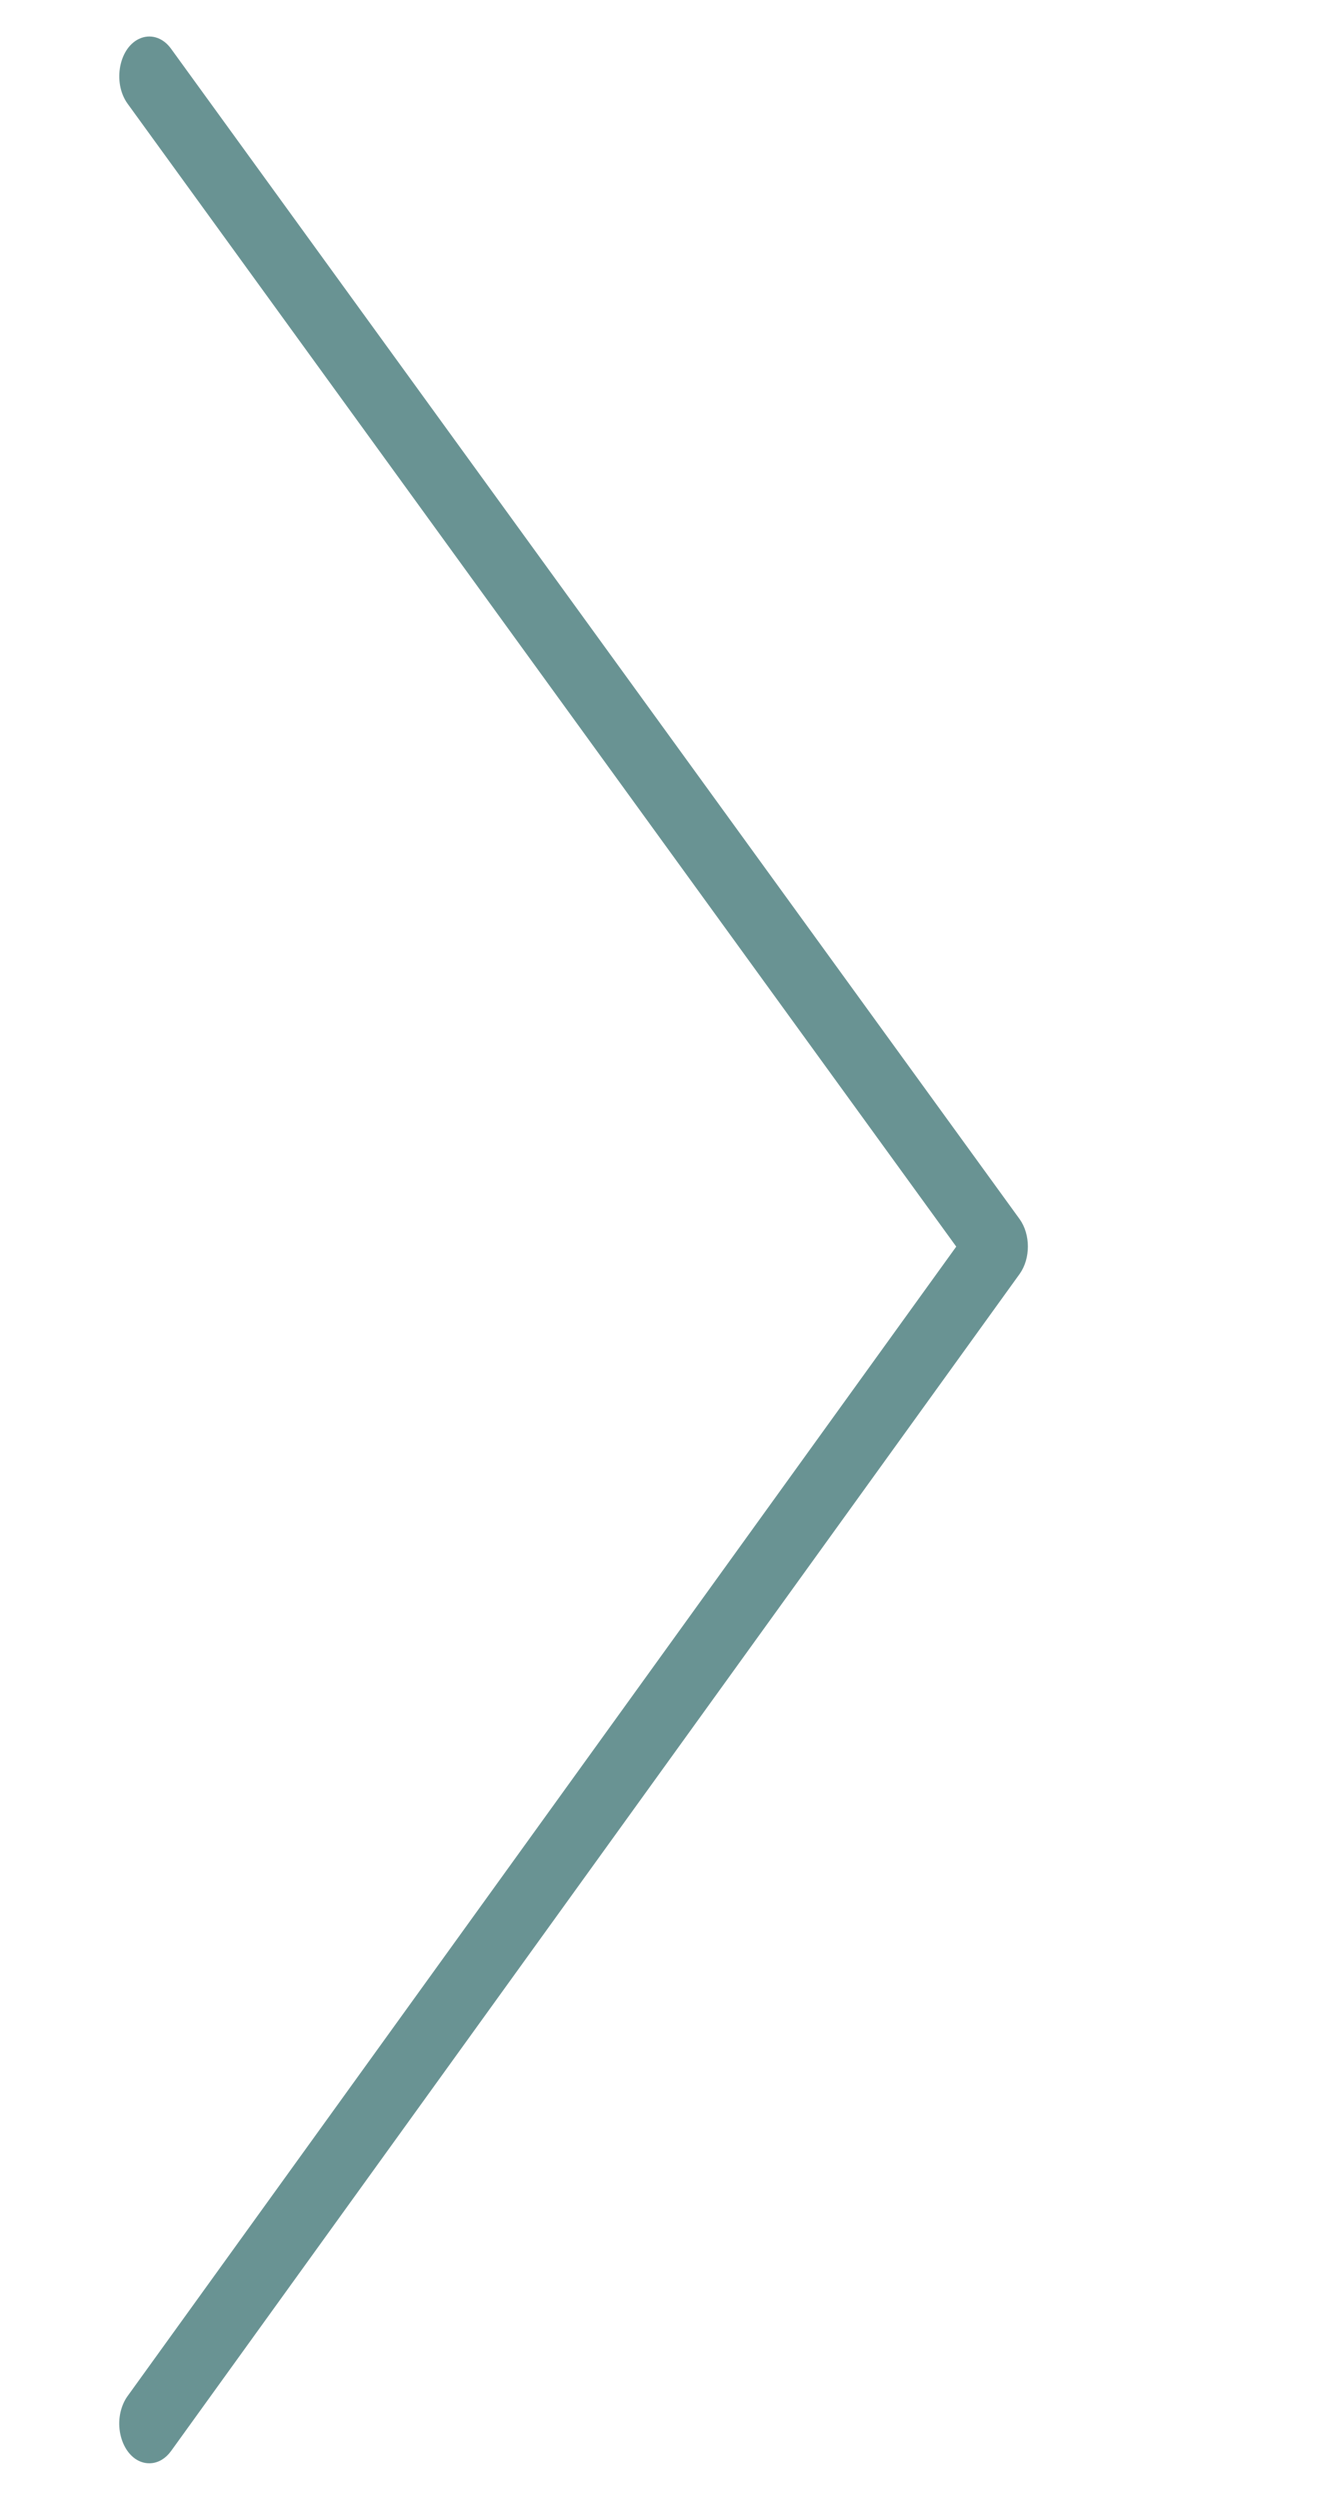 <?xml version="1.0" encoding="UTF-8"?> <svg xmlns="http://www.w3.org/2000/svg" viewBox="0 0 295.00 555.66" data-guides="{&quot;vertical&quot;:[],&quot;horizontal&quot;:[]}"><defs></defs><path fill="#699393" stroke="#699393" fill-opacity="1" stroke-width="2" stroke-opacity="1" fill-rule="evenodd" id="tSvg11592099d18" title="Path 1" stroke-linejoin="" d="M33.197 546.503C28.829 546.511 26.093 539.995 28.272 534.775C28.52 534.183 28.822 533.638 29.172 533.154C90.719 447.796 152.266 362.437 213.812 277.078C152.269 192.21 90.726 107.343 29.183 22.474C26.093 18.216 27.506 10.941 31.725 9.381C33.683 8.656 35.773 9.428 37.207 11.404C100.084 98.112 162.961 184.82 225.839 271.527C228.052 274.574 228.056 279.518 225.85 282.581C162.973 369.785 100.096 456.988 37.219 544.192C36.156 545.672 34.708 546.505 33.197 546.503Z"></path></svg> 